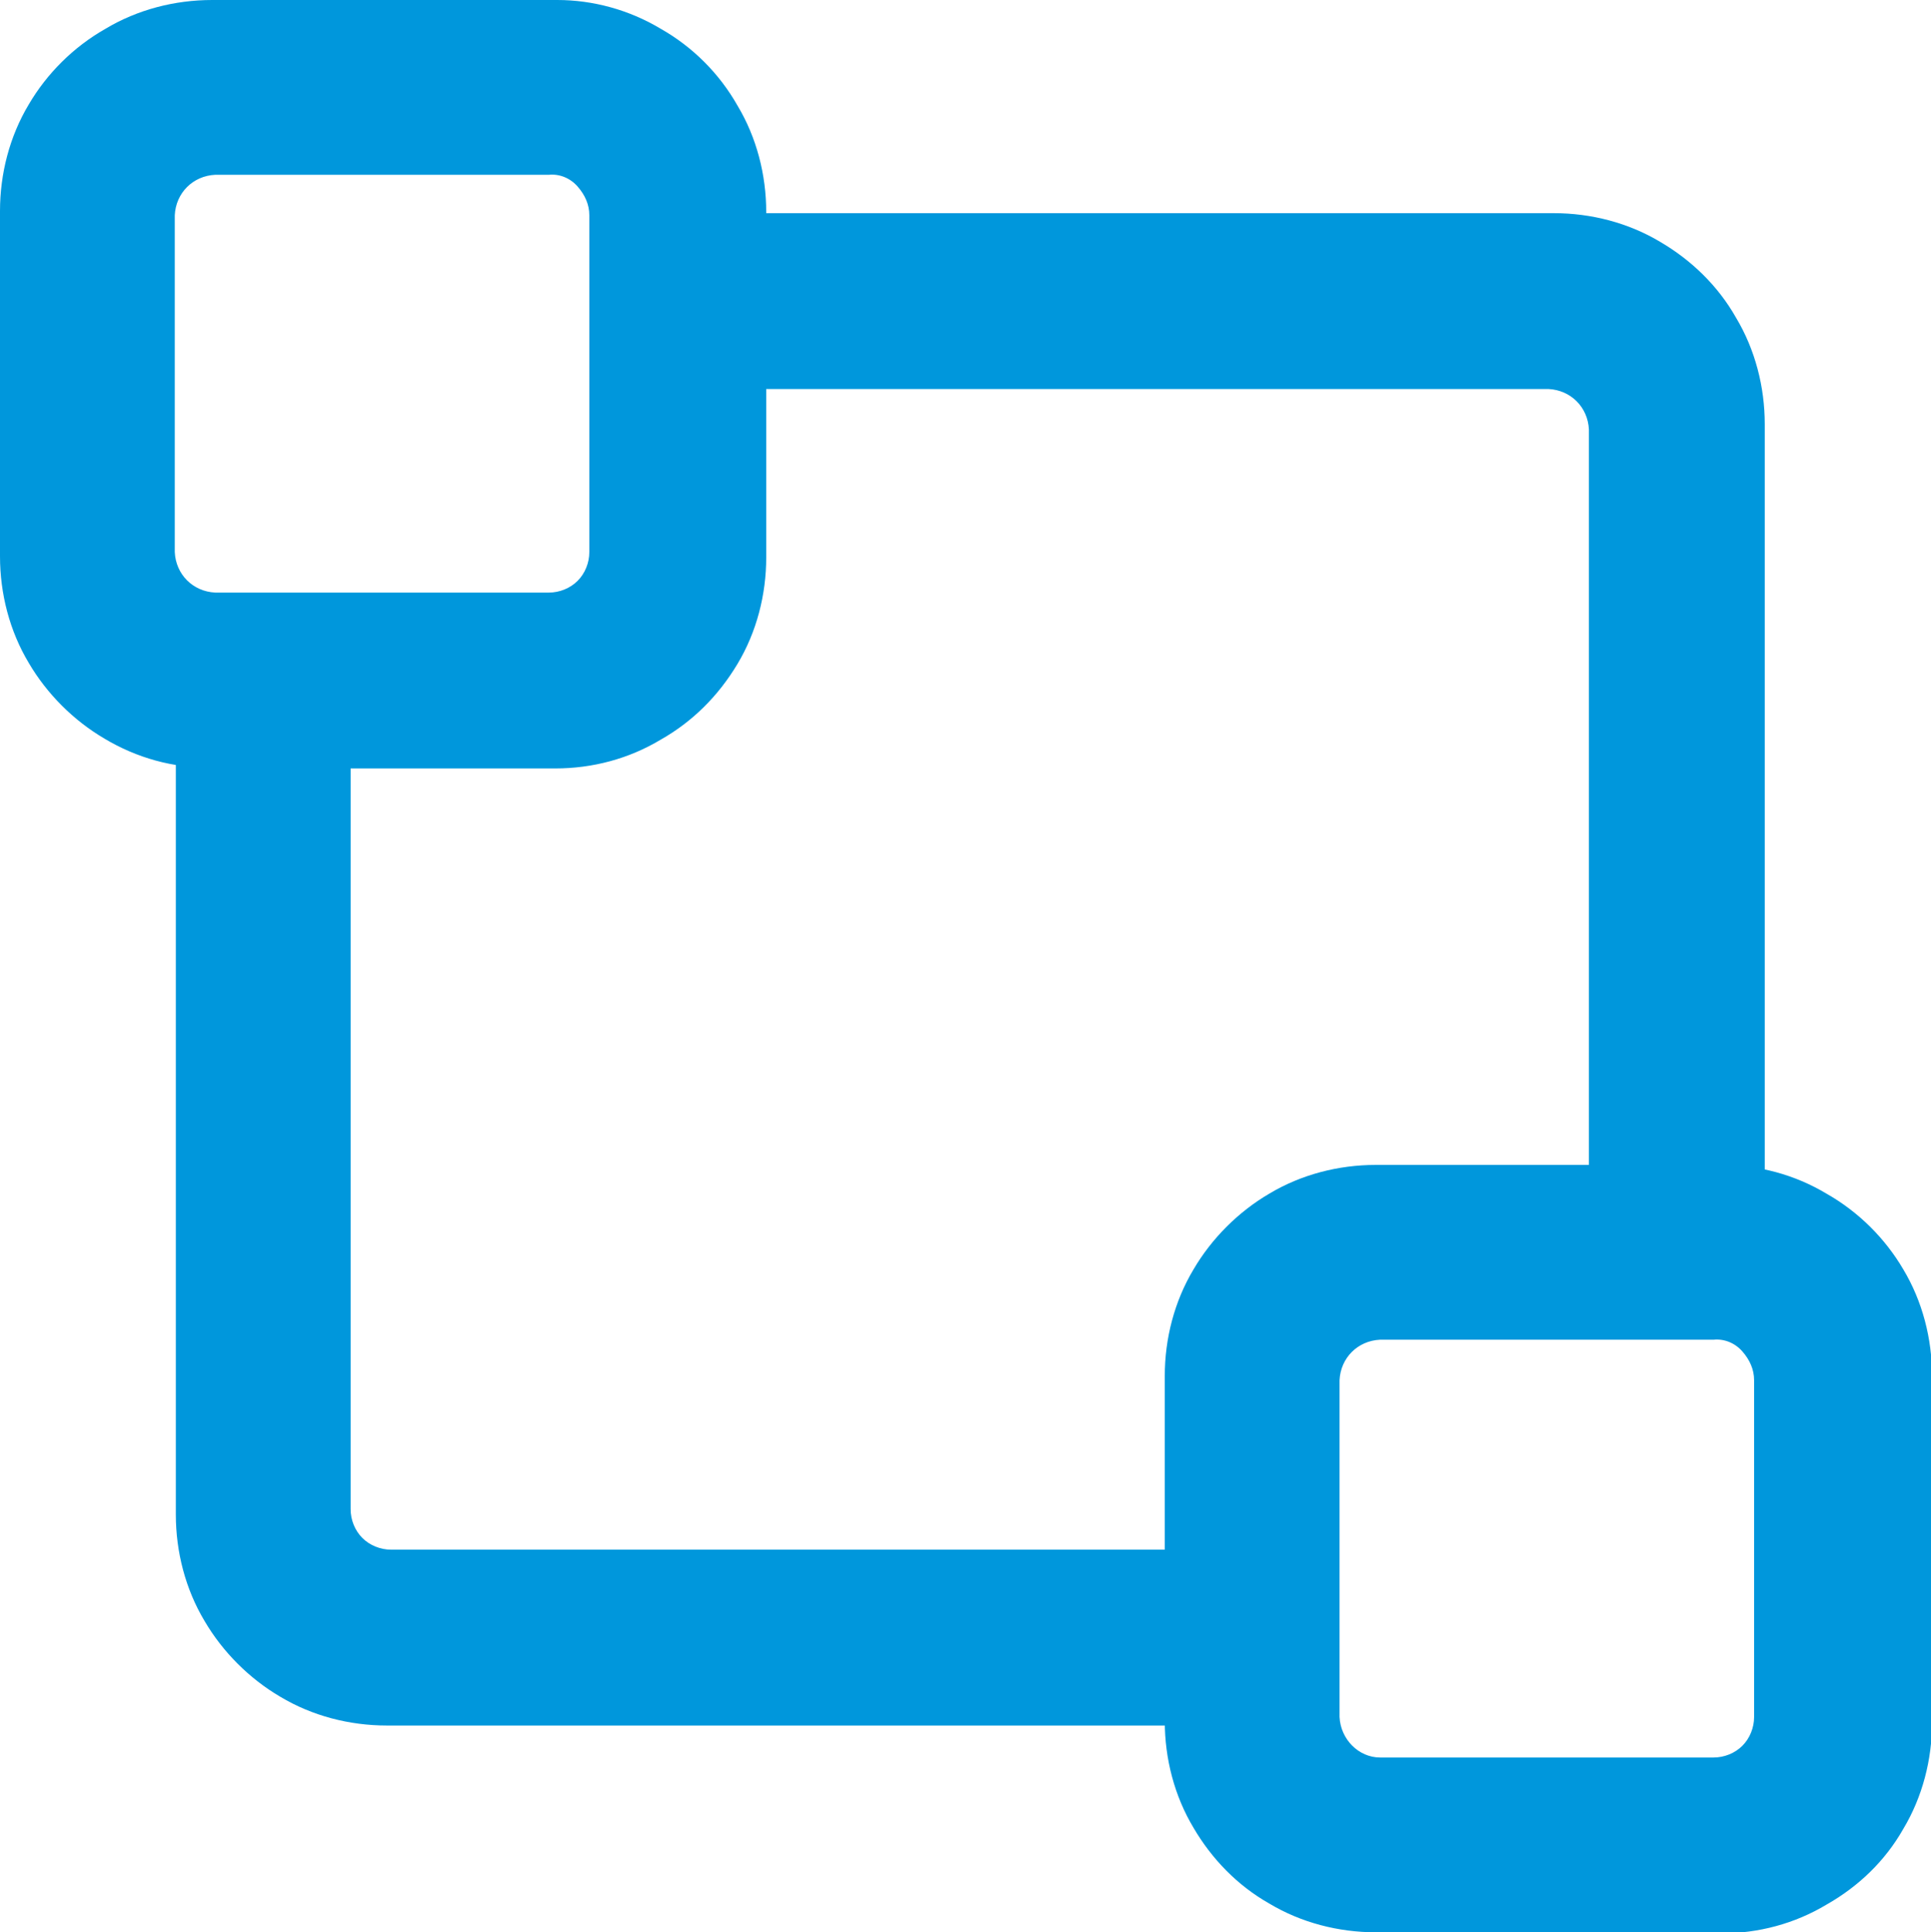 <?xml version="1.0" encoding="utf-8"?>
<!-- Generator: Adobe Illustrator 23.0.2, SVG Export Plug-In . SVG Version: 6.00 Build 0)  -->
<svg version="1.1" id="Livello_1" xmlns="http://www.w3.org/2000/svg" xmlns:xlink="http://www.w3.org/1999/xlink" x="0px" y="0px"
	 viewBox="0 0 181.2 181.3" style="enable-background:new 0 0 181.2 181.3;" xml:space="preserve">
<style type="text/css">
	.st0{fill:#0097DC;}
</style>
<title>Laylaps logo blue-grey</title>
<g>
	<g id="logo">
		<path class="st0" d="M118,145.4H36.7c-1,0-2-0.4-2.7-1.1c-0.7-0.7-1.1-1.7-1.1-2.7V64.4H16.5v77.7c0,3.5,0.9,7,2.7,10
			c1.7,2.9,4.2,5.4,7.1,7.1c3,1.8,6.5,2.7,10,2.7H118"/>
		<path class="st0" d="M65.7,36.5h79.6c2.1,0.1,3.7,1.7,3.8,3.8v76.6h16.5V39.8c0-3.5-0.9-7-2.7-10c-1.7-3-4.2-5.4-7.1-7.1
			c-3-1.8-6.5-2.7-10-2.7h-80"/>
		<path class="st0" d="M19.8,72c-3.5,0.1-7-0.9-10-2.7c-2.9-1.7-5.4-4.2-7.1-7.1c-1.8-3-2.7-6.5-2.7-10V19.8c0-3.5,0.9-7,2.7-10
			c1.7-2.9,4.2-5.4,7.2-7.1c3-1.8,6.5-2.7,10-2.7h32.4C55.6,0,59,0.9,62,2.7c3,1.7,5.5,4.2,7.2,7.2c1.8,3,2.7,6.5,2.7,10v32.4
			c0,3.5-0.9,7-2.7,10c-1.8,3-4.2,5.4-7.2,7.1c-3,1.8-6.4,2.7-9.9,2.7H19.8z M20.2,55.6h31.3c1,0,2-0.4,2.7-1.1
			c0.7-0.7,1.1-1.7,1.1-2.7V20.2c0-1-0.4-1.9-1.1-2.7c-0.7-0.8-1.7-1.2-2.7-1.1H20.2c-2.1,0.1-3.7,1.7-3.8,3.8v31.6
			C16.5,53.9,18.1,55.5,20.2,55.6L20.2,55.6z"/>
		<path class="st0" d="M129.1,181.3c-3.5,0-7-0.9-10-2.7c-3-1.7-5.4-4.2-7.1-7.1c-1.8-3-2.7-6.5-2.7-10v-32.4c0-3.5,0.9-7,2.7-10
			c1.7-2.9,4.2-5.4,7.1-7.1c3-1.8,6.5-2.7,10-2.7h32.4c3.5,0,6.9,0.9,9.9,2.7c3,1.7,5.5,4.2,7.2,7.1c1.8,3,2.7,6.5,2.7,10v32.5
			c0,3.5-0.9,7-2.7,10c-1.7,3-4.2,5.4-7.2,7.1c-3,1.8-6.4,2.7-9.9,2.7L129.1,181.3z M129.5,164.9h31.3c1,0,2-0.4,2.7-1.1
			c0.7-0.7,1.1-1.7,1.1-2.7v-31.6c0-1-0.4-1.9-1.1-2.7c-0.7-0.8-1.7-1.2-2.7-1.1h-31.3c-2.1,0.1-3.7,1.7-3.8,3.8v31.6
			C125.8,163.2,127.5,164.9,129.5,164.9L129.5,164.9z"/>
	</g>
</g>
</svg>

